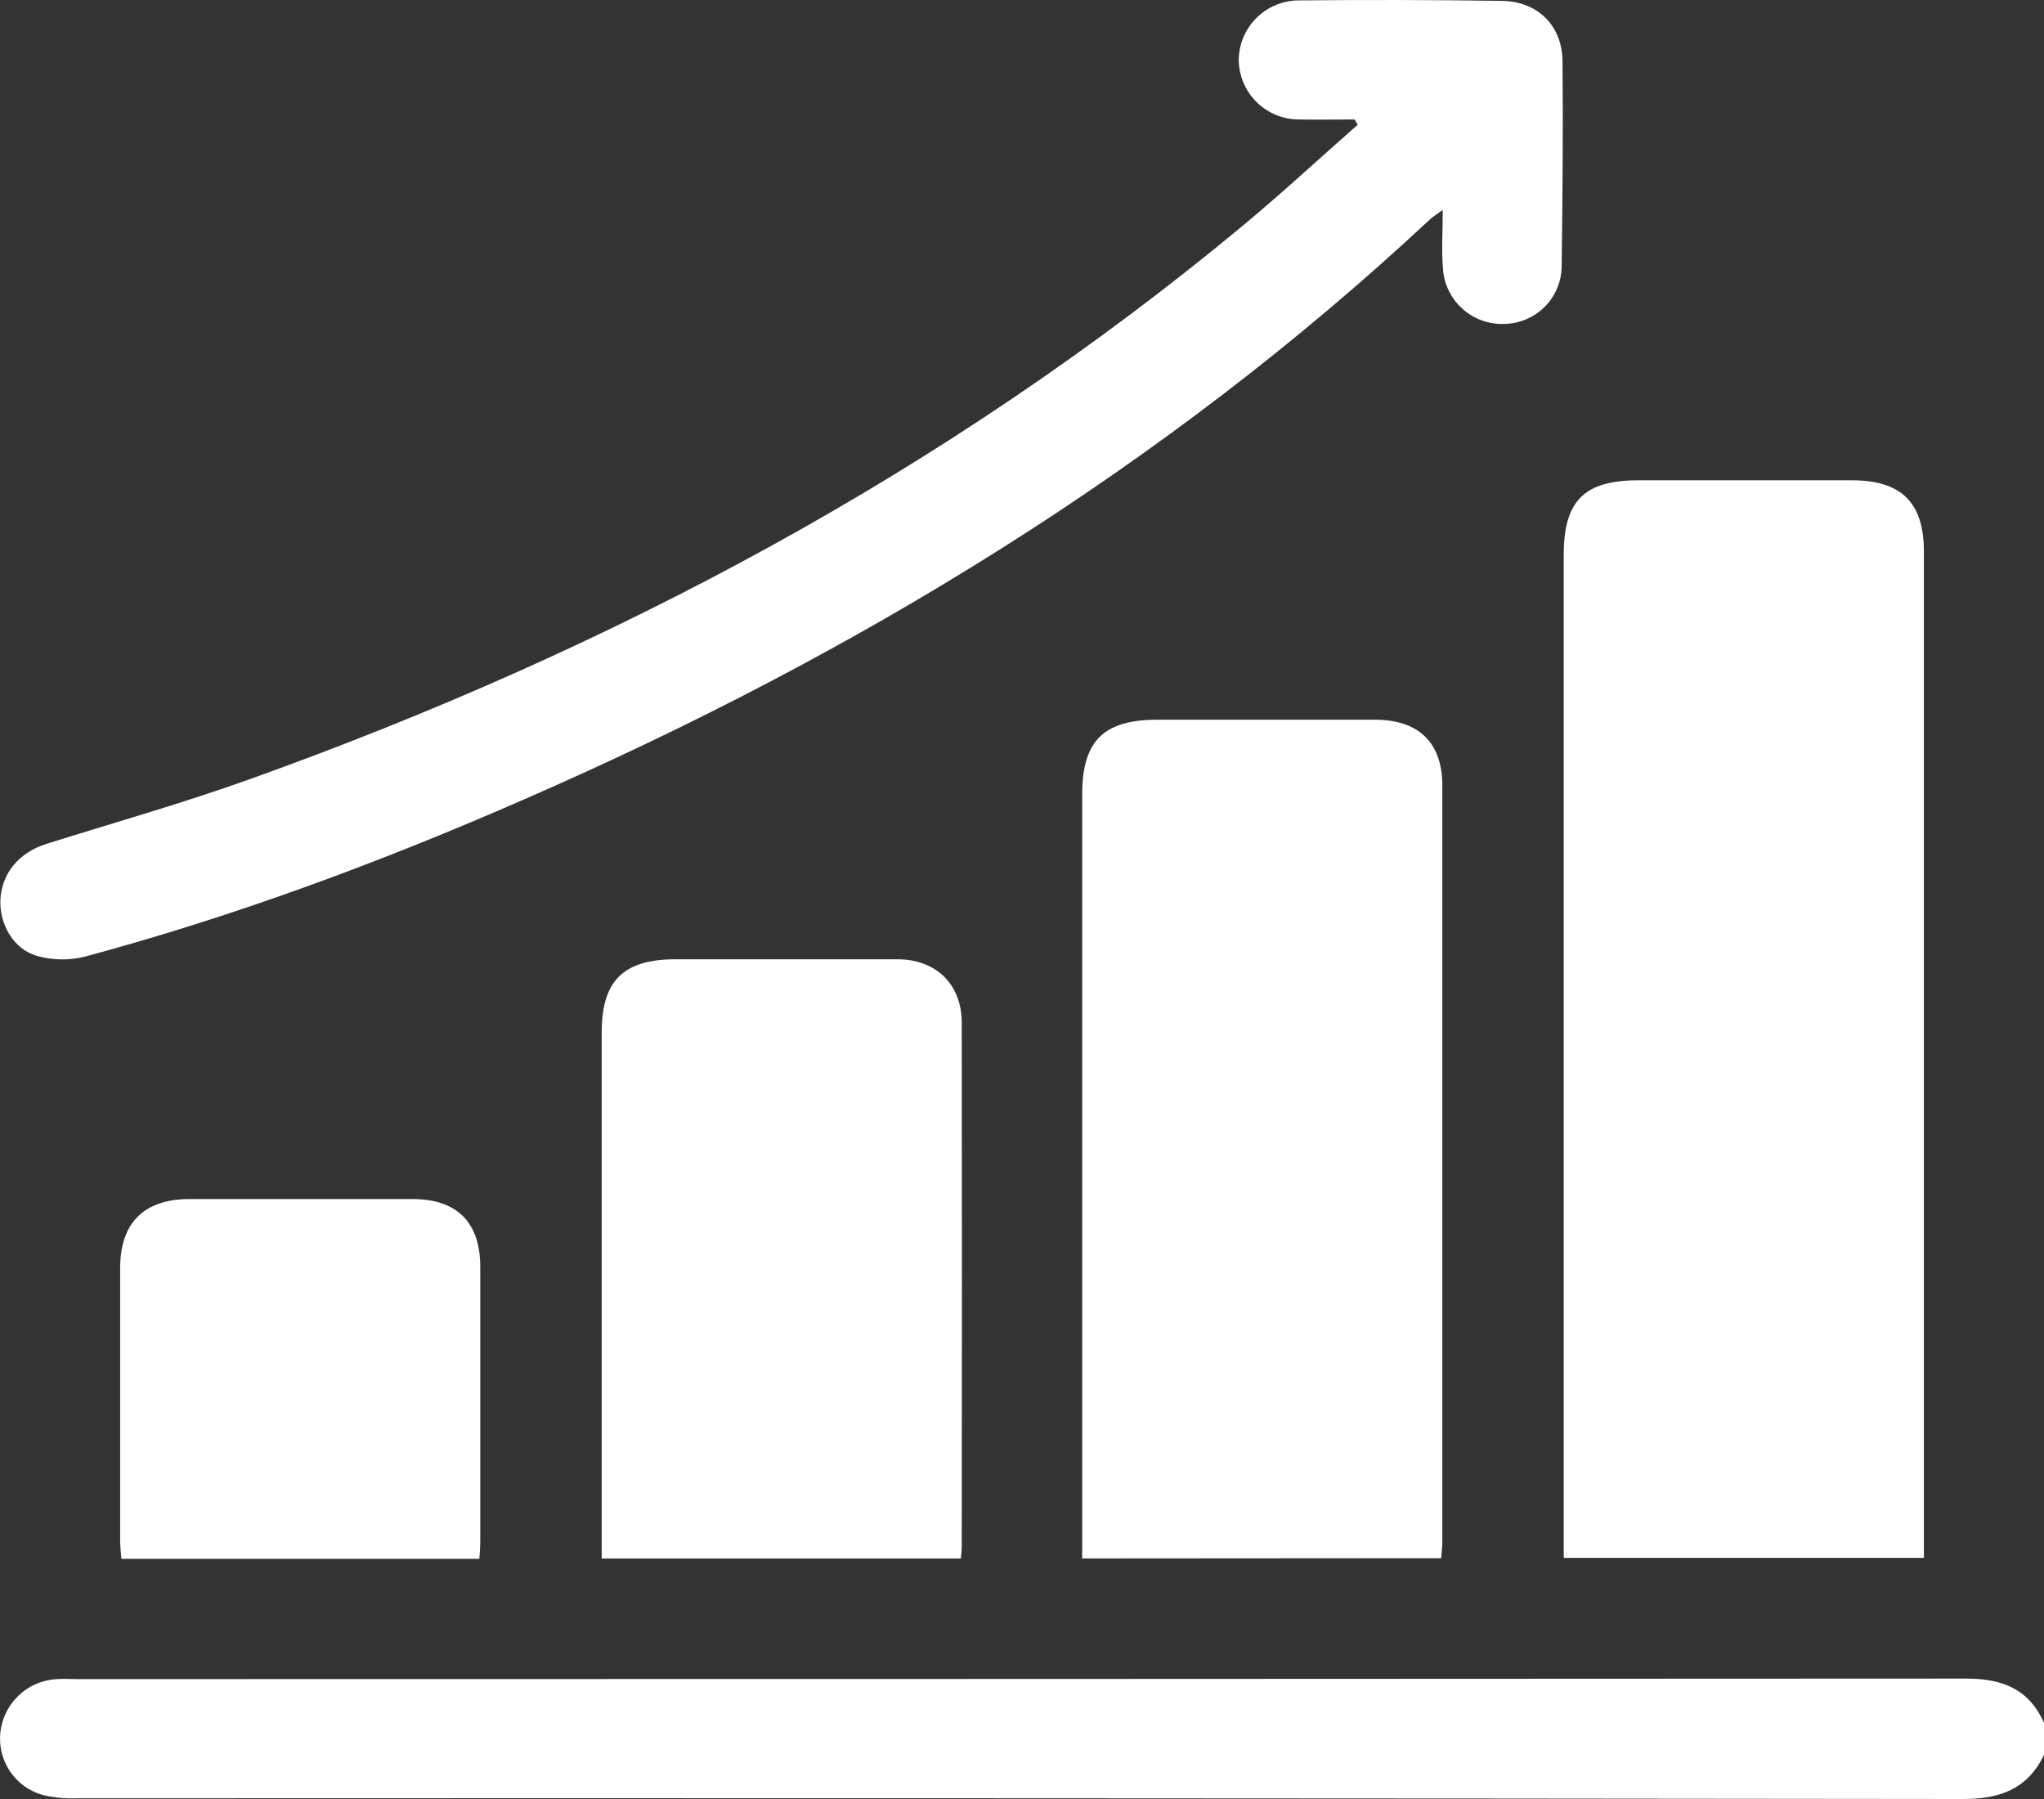 <svg width="50" height="44" viewBox="0 0 50 44" fill="none" xmlns="http://www.w3.org/2000/svg">
<rect x="0" y="0" width="50" height="44" fill="#333333" stroke="none"/>
<g clip-path="url(#clip0_31_24)">
<path d="M50 42.923C49.598 43.752 48.93 44.001 48.025 44C32.631 43.982 17.236 43.976 1.842 43.983C1.567 43.992 1.292 43.963 1.025 43.896C0.703 43.8 0.425 43.595 0.239 43.316C0.054 43.036 -0.028 42.701 0.009 42.368C0.047 42.026 0.205 41.708 0.454 41.47C0.704 41.232 1.03 41.089 1.375 41.068C1.554 41.056 1.733 41.068 1.913 41.068C17.307 41.068 32.701 41.063 48.095 41.055C48.994 41.055 49.635 41.315 50.005 42.146L50 42.923Z" fill="white"/>
<path d="M38.252 38.103V13.567C38.252 12.246 38.755 11.747 40.079 11.747C41.818 11.747 43.558 11.747 45.297 11.747C46.514 11.747 47.062 12.292 47.062 13.492V38.103H38.252Z" fill="white"/>
<path d="M26.473 38.116V37.528C26.473 31.494 26.473 25.459 26.473 19.423C26.473 18.123 26.995 17.603 28.311 17.603C30.085 17.603 31.859 17.603 33.633 17.603C34.701 17.603 35.28 18.159 35.282 19.207C35.282 25.371 35.282 31.536 35.282 37.701C35.282 37.831 35.265 37.954 35.254 38.11L26.473 38.116Z" fill="white"/>
<path d="M33.137 2.922C32.683 2.922 32.23 2.931 31.777 2.922C31.39 2.922 31.019 2.771 30.743 2.501C30.467 2.23 30.309 1.863 30.302 1.477C30.302 1.092 30.455 0.721 30.727 0.447C30.999 0.172 31.368 0.016 31.755 0.01C33.415 -0.006 35.075 -0.003 36.735 0.021C37.613 0.033 38.213 0.622 38.222 1.498C38.239 3.168 38.222 4.839 38.201 6.51C38.199 6.88 38.053 7.234 37.792 7.498C37.532 7.762 37.179 7.914 36.808 7.922C36.429 7.939 36.058 7.807 35.776 7.554C35.494 7.302 35.322 6.949 35.298 6.571C35.259 6.124 35.292 5.67 35.292 5.133C35.137 5.249 35.047 5.303 34.972 5.373C28.465 11.444 20.968 15.995 12.838 19.544C9.34 21.075 5.764 22.405 2.072 23.399C1.685 23.494 1.28 23.486 0.898 23.378C0.324 23.211 -0.016 22.598 0.01 22.005C0.042 21.354 0.47 20.847 1.14 20.638C2.798 20.118 4.472 19.644 6.106 19.059C14.94 15.893 23.125 11.554 30.371 5.545C31.34 4.74 32.267 3.883 33.212 3.051L33.137 2.922Z" fill="white"/>
<path d="M23.505 38.118H14.719V37.567C14.719 33.463 14.719 29.358 14.719 25.253C14.719 23.984 15.248 23.462 16.532 23.462C18.339 23.462 20.146 23.462 21.951 23.462C22.898 23.462 23.524 24.074 23.526 25.01C23.532 29.277 23.532 33.544 23.526 37.81C23.527 37.906 23.514 38 23.505 38.118Z" fill="white"/>
<path d="M11.726 38.125H2.968C2.958 37.965 2.939 37.824 2.939 37.684C2.939 35.462 2.939 33.239 2.939 31.017C2.939 29.913 3.517 29.333 4.621 29.326C6.447 29.326 8.27 29.326 10.088 29.326C11.177 29.326 11.745 29.893 11.748 30.978C11.748 33.216 11.748 35.454 11.748 37.693C11.748 37.824 11.741 37.953 11.726 38.125Z" fill="white"/>
</g>
<defs>
<clipPath id="clip0_31_24">
<rect width="50" height="44" fill="white"/>
</clipPath>
</defs>
</svg>
